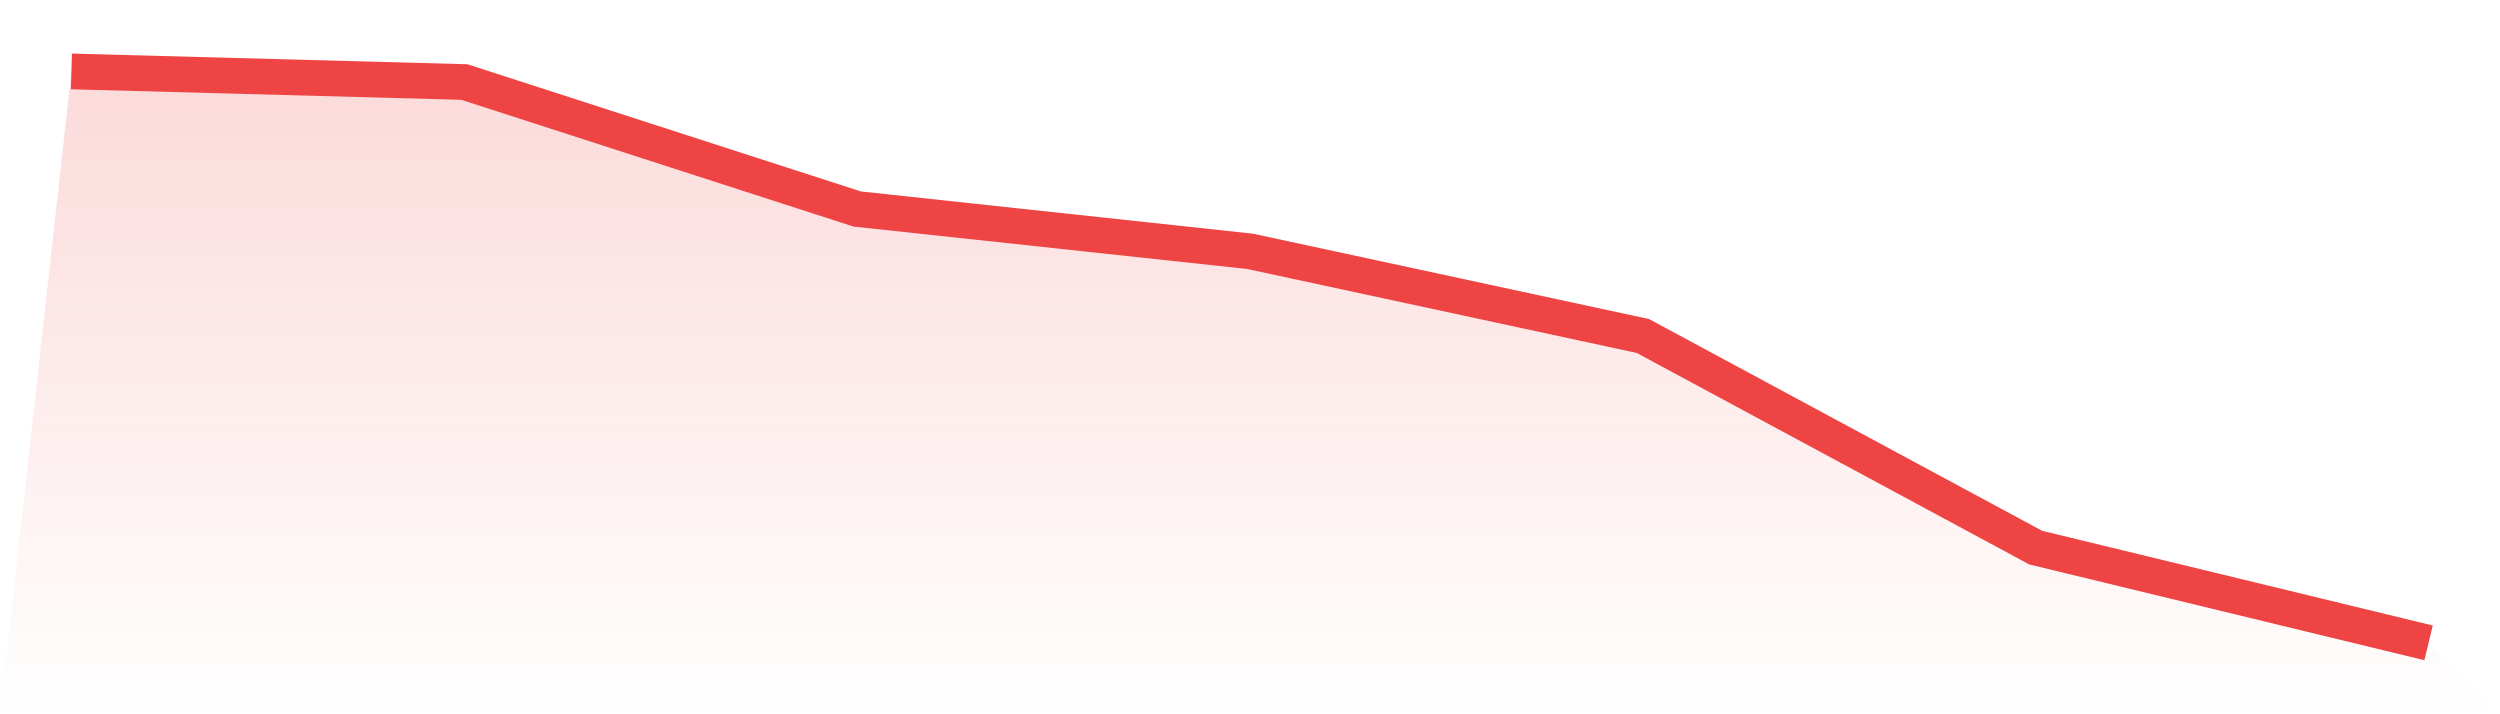 <svg viewBox="0 0 140 40" xmlns="http://www.w3.org/2000/svg">
<defs>
<linearGradient id="gradient" x1="0" x2="0" y1="0" y2="1">
<stop offset="0%" stop-color="#ef4444" stop-opacity="0.2"/>
<stop offset="100%" stop-color="#ef4444" stop-opacity="0"/>
</linearGradient>
</defs>
<path d="M4,4 L4,4 L26,4.593 L48,11.704 L70,14.074 L92,18.815 L114,30.667 L136,36 L140,40 L0,40 z" fill="url(#gradient)"/>
<path d="M4,4 L4,4 L26,4.593 L48,11.704 L70,14.074 L92,18.815 L114,30.667 L136,36" fill="none" stroke="#ef4444" stroke-width="2"/>
</svg>